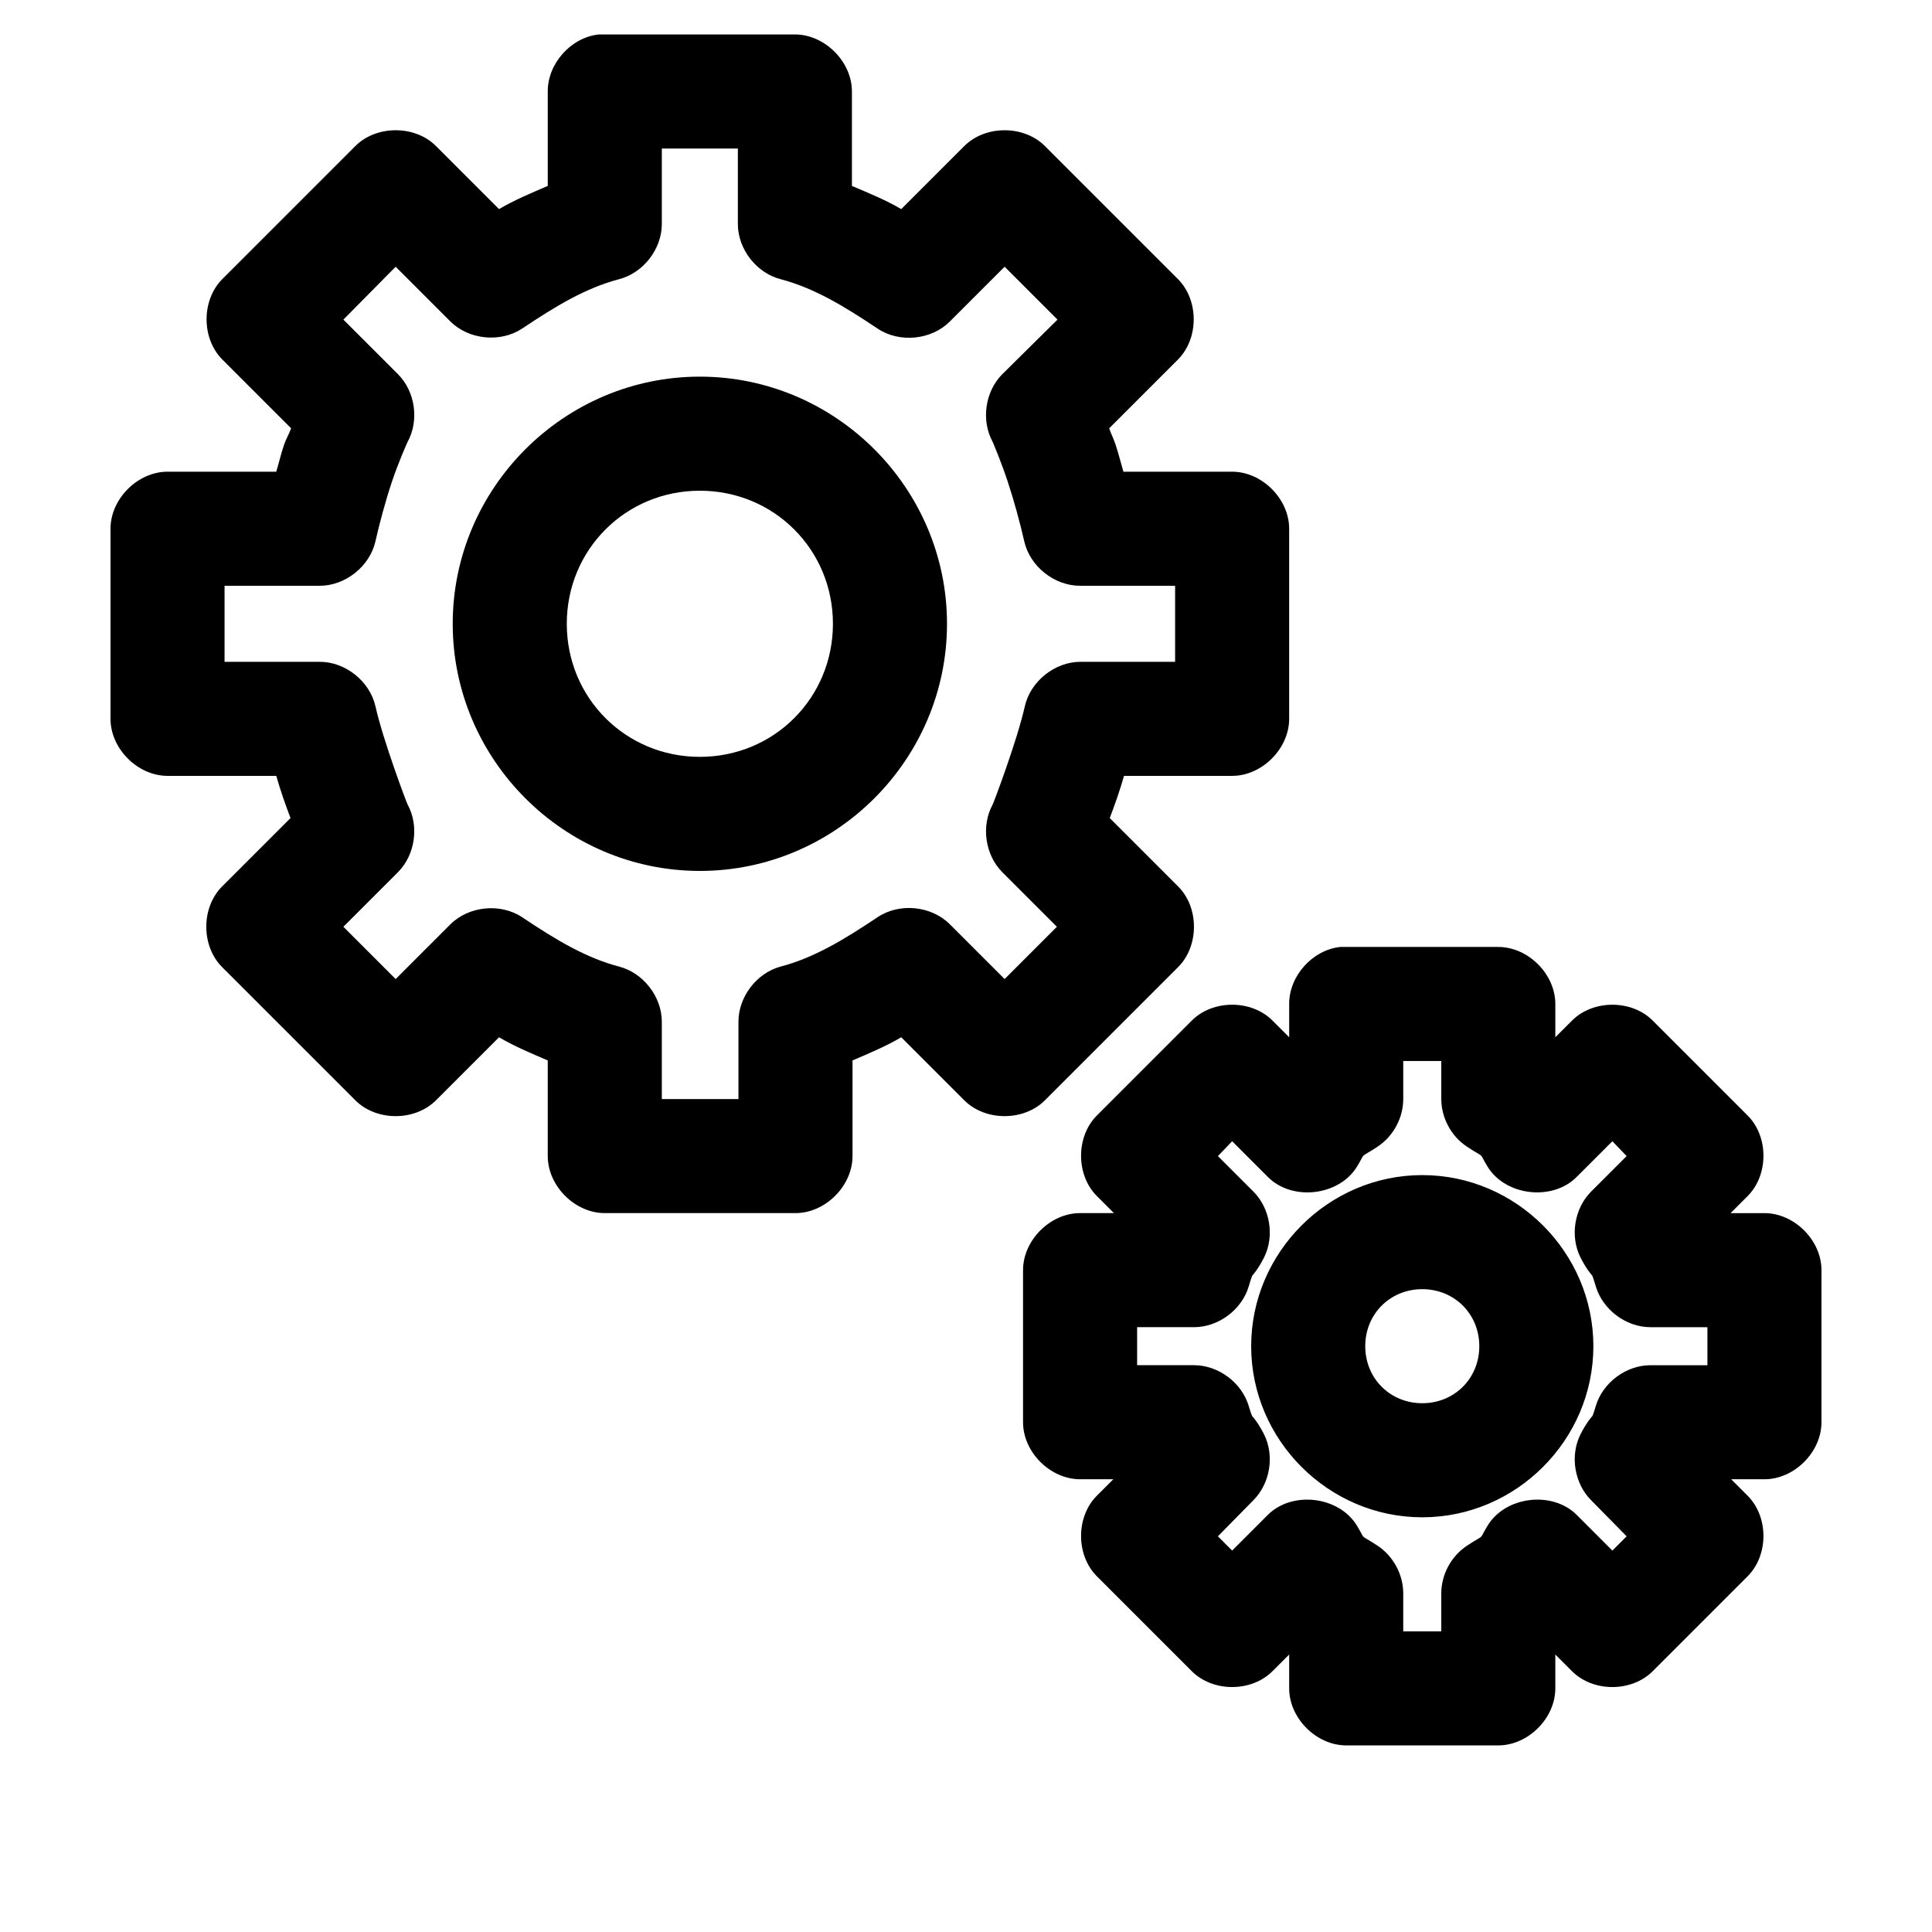 <?xml version="1.0" encoding="UTF-8"?>
<!-- Uploaded to: ICON Repo, www.svgrepo.com, Generator: ICON Repo Mixer Tools -->
<svg fill="#000000" width="800px" height="800px" version="1.1" viewBox="144 144 512 512" xmlns="http://www.w3.org/2000/svg">
 <path d="m302.7 153.13c-7.375 0.773-13.578 7.699-13.539 15.113v25.031c-4.574 1.961-8.988 3.812-12.91 6.141l-16.688-16.688c-5.598-5.617-15.812-5.617-21.41 0l-35.266 35.266c-5.523 5.586-5.523 15.668 0 21.254l18.262 18.262c-0.551 1.551-1.305 2.668-1.891 4.41-0.766 2.273-1.332 4.695-2.047 7.086h-28.812c-7.914 0-15.113 7.199-15.113 15.113v50.383c0 7.914 7.199 15.113 15.113 15.113h28.812c1.137 3.969 2.398 7.543 3.777 11.18l-18.105 18.105c-5.617 5.598-5.617 15.812 0 21.41l35.266 35.266c5.598 5.617 15.812 5.617 21.41 0l16.691-16.688c3.922 2.328 8.336 4.18 12.91 6.141v25.348c0 7.914 7.199 15.113 15.113 15.113h50.539c7.914 0 15.113-7.199 15.113-15.113v-25.348c4.574-1.961 8.988-3.812 12.91-6.141l16.688 16.688c5.598 5.617 15.812 5.617 21.41 0l35.266-35.266c5.617-5.598 5.617-15.812 0-21.41l-18.102-18.105c1.383-3.641 2.644-7.207 3.781-11.18h28.652c7.914 0 15.113-7.199 15.113-15.113v-50.383c0-7.914-7.199-15.113-15.113-15.113h-28.812c-0.707-2.383-1.293-4.812-2.047-7.086-0.57-1.723-1.191-2.867-1.73-4.406l18.262-18.262c5.523-5.586 5.523-15.668 0-21.254l-35.266-35.266c-5.598-5.617-15.812-5.617-21.41 0l-16.688 16.688c-3.965-2.344-8.457-4.18-13.07-6.144v-25.031c0-7.914-7.199-15.113-15.113-15.113h-51.957zm16.691 30.227h20.152v20.152c0.066 6.59 4.953 12.836 11.336 14.484 8.867 2.332 16.781 7.129 25.664 13.066 5.781 3.906 14.297 3.07 19.207-1.891l14.484-14.484 14.012 14.016-14.645 14.484c-4.566 4.594-5.644 12.273-2.519 17.949 0.031 0.059 2.211 5.188 3.938 10.391 1.723 5.203 3.367 11.258 4.41 15.902 1.492 6.652 7.977 11.828 14.797 11.809h25.191v20.152h-25.031c-6.82-0.023-13.309 5.152-14.801 11.809-2.055 9.156-8.266 25.555-8.5 25.977-3.125 5.676-2.047 13.352 2.519 17.949l14.484 14.484-13.855 13.855-14.484-14.484c-4.91-4.961-13.426-5.797-19.207-1.891-8.926 5.969-16.816 10.738-25.664 13.066-6.375 1.719-11.199 8.039-11.18 14.641v20.469h-20.309v-20.469c0.004-6.644-4.902-12.98-11.336-14.641-8.848-2.328-16.738-7.098-25.664-13.066-5.754-3.828-14.16-2.992-19.051 1.891l-14.484 14.484-13.855-13.855 14.484-14.484c4.566-4.598 5.644-12.277 2.519-17.949-0.234-0.422-6.445-16.82-8.5-25.98-1.492-6.652-7.981-11.828-14.801-11.805h-25.191v-20.152h25.191c6.82 0.023 13.309-5.152 14.801-11.809 1.031-4.598 2.66-10.703 4.41-15.902 1.746-5.199 4.023-10.262 4.094-10.391 3.125-5.676 2.047-13.352-2.519-17.949l-14.488-14.484 13.855-14.012 14.484 14.484c4.891 4.883 13.297 5.715 19.051 1.891 8.926-5.969 16.816-10.742 25.664-13.07 6.379-1.648 11.27-7.894 11.336-14.484zm10.078 60.457c-35.992 0-65.496 29.504-65.496 65.496s29.504 65.496 65.496 65.496 65.496-29.504 65.496-65.496-29.504-65.496-65.496-65.496zm0 30.23c19.656 0 35.266 15.609 35.266 35.266s-15.609 35.266-35.266 35.266-35.266-15.609-35.266-35.266 15.609-35.266 35.266-35.266zm169.72 120.91c-7.375 0.773-13.582 7.699-13.543 15.113v8.816l-4.41-4.41c-5.598-5.617-15.812-5.617-21.41 0l-25.191 25.191c-5.523 5.586-5.523 15.668 0 21.254l4.57 4.566h-8.977c-7.914 0-15.113 7.199-15.113 15.113v40.305c0 7.914 7.199 15.113 15.113 15.113h8.816l-4.41 4.41c-5.523 5.586-5.523 15.668 0 21.254l25.191 25.191c5.598 5.617 15.812 5.617 21.41 0l4.41-4.406v8.973c0 7.914 7.199 15.113 15.113 15.113h40.305c7.914 0 15.113-7.199 15.113-15.113v-8.973l4.41 4.41c5.598 5.617 15.812 5.617 21.41 0l25.191-25.191c5.523-5.586 5.523-15.668 0-21.254l-4.406-4.41h8.816c7.914 0 15.113-7.199 15.113-15.113v-40.305c0-7.914-7.199-15.113-15.113-15.113h-8.973l4.566-4.566c5.523-5.586 5.523-15.668 0-21.254l-25.191-25.191c-5.598-5.617-15.812-5.617-21.41 0l-4.41 4.406v-8.816c0-7.914-7.199-15.113-15.113-15.113h-41.879zm16.688 30.227h10.078v10.078c0.004 4.965 2.629 9.855 6.769 12.594 5.285 3.5 2.863 1.012 5.512 5.352 4.789 7.754 17.211 9.164 23.617 2.676l9.441-9.441 3.781 3.934-9.449 9.445c-4.394 4.43-5.59 11.719-2.832 17.32 1.668 3.344 3.188 4.941 3.148 4.879-0.039-0.059 0.129 0.066 0.945 2.832 1.82 6.215 8.012 10.859 14.484 10.867h15.113v10.078h-15.113c-6.473 0.008-12.664 4.652-14.484 10.863-0.816 2.769-0.984 2.738-0.945 2.676 0.039-0.059-1.48 1.535-3.148 4.879-2.754 5.602-1.562 12.887 2.832 17.32l9.449 9.602-3.781 3.781-9.445-9.449c-6.449-6.457-18.879-4.965-23.617 2.836-2.648 4.34-0.227 1.852-5.508 5.352-4.141 2.742-6.769 7.629-6.773 12.594v10.078h-10.078v-10.078c0-4.965-2.625-9.852-6.766-12.594-5.285-3.5-2.863-1.012-5.512-5.352-4.738-7.801-17.168-9.293-23.617-2.836l-9.445 9.449-3.777-3.781 9.445-9.602c4.394-4.43 5.59-11.719 2.832-17.32-1.668-3.344-3.188-4.941-3.148-4.879 0.039 0.059-0.129 0.098-0.945-2.676-1.816-6.211-8.012-10.855-14.48-10.867h-15.113v-10.078h15.113c6.473-0.008 12.664-4.652 14.484-10.863 0.816-2.769 0.984-2.894 0.945-2.832-0.039 0.059 1.48-1.535 3.148-4.879 2.754-5.602 1.562-12.887-2.832-17.32l-9.449-9.445 3.777-3.934 9.445 9.445c6.406 6.488 18.824 5.078 23.617-2.676 2.648-4.34 0.227-1.852 5.512-5.356 4.141-2.738 6.766-7.629 6.769-12.594zm5.039 30.23c-24.863 0-45.344 20.48-45.344 45.344s20.48 45.344 45.344 45.344c24.863 0 45.344-20.48 45.344-45.344s-20.48-45.344-45.344-45.344zm0 30.23c8.527 0 15.113 6.586 15.113 15.113 0 8.527-6.586 15.113-15.113 15.113-8.527 0-15.113-6.586-15.113-15.113 0-8.527 6.586-15.113 15.113-15.113z"/>
</svg>